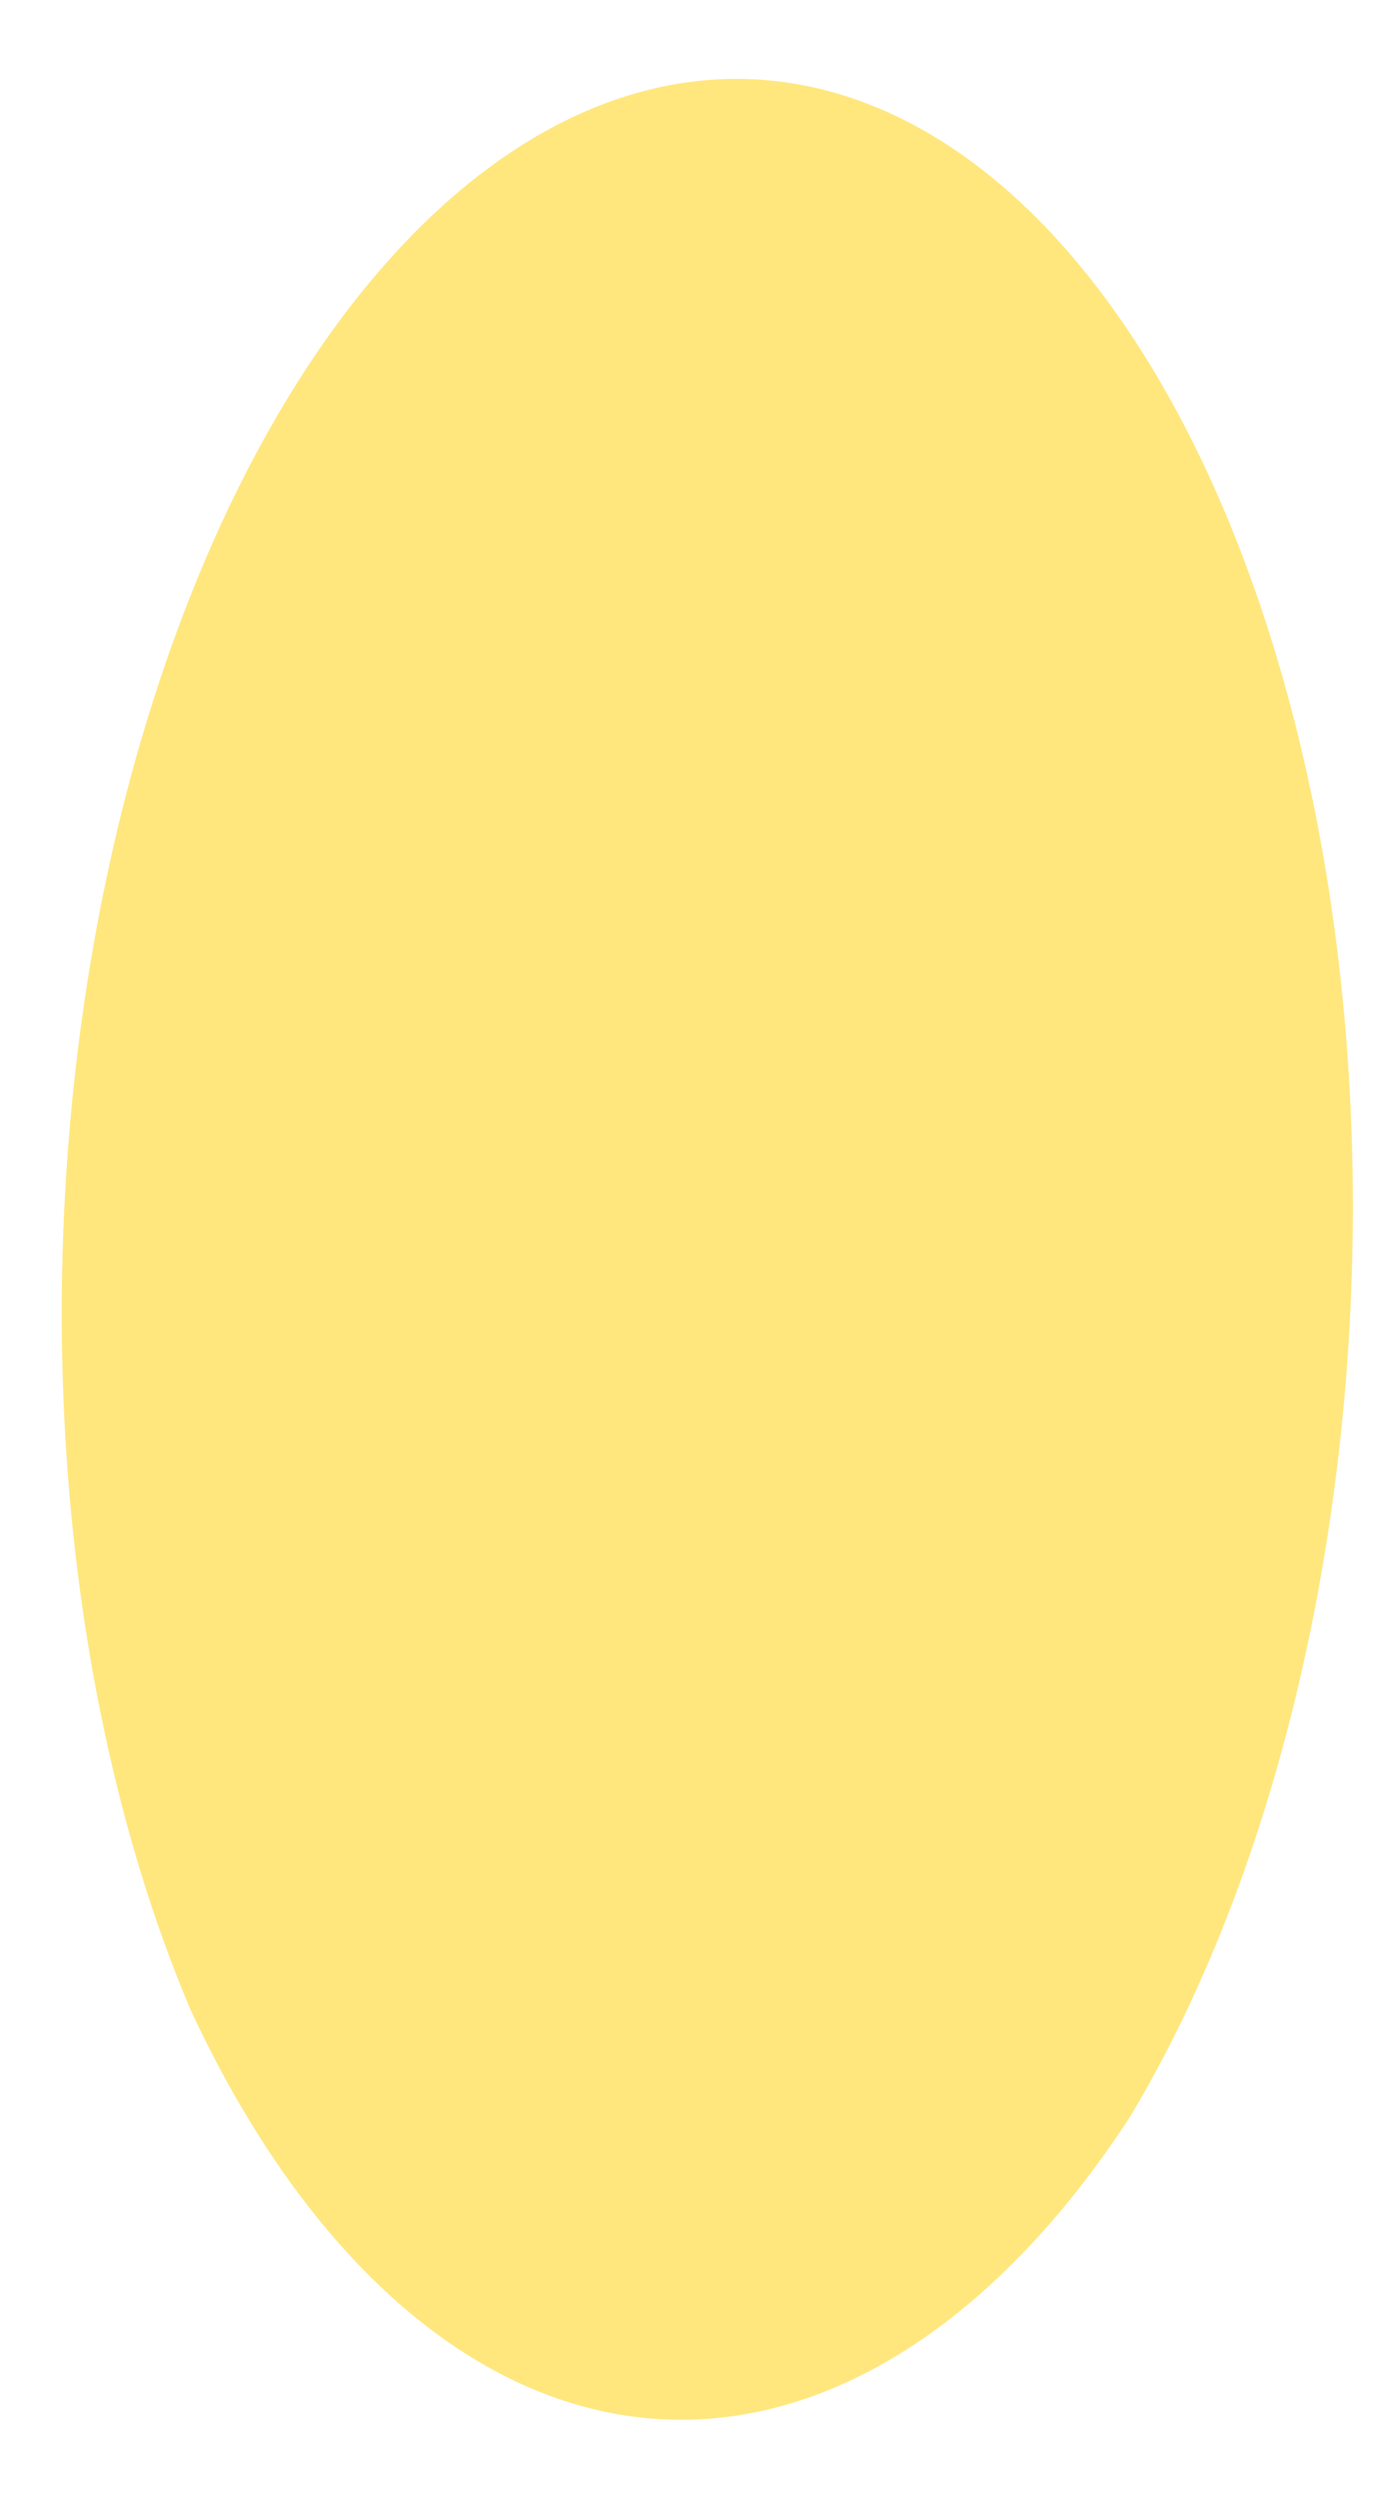 <?xml version="1.0" encoding="UTF-8"?> <svg xmlns="http://www.w3.org/2000/svg" width="19" height="34" viewBox="0 0 19 34" fill="none"> <path d="M2.586 27.318C1.563 24.899 0.962 21.953 0.857 18.843C0.752 15.733 1.148 12.593 1.997 9.81C2.845 7.026 4.109 4.72 5.633 3.173C7.156 1.627 8.874 0.908 10.575 1.105C12.276 1.302 13.886 2.405 15.207 4.281C16.529 6.156 17.504 8.722 18.014 11.662C18.524 14.603 18.546 17.791 18.077 20.835C17.609 23.879 16.67 26.646 15.376 28.797C13.49 31.689 11.09 33.155 8.696 32.878C6.302 32.601 4.107 30.603 2.586 27.318" fill="#FFE77E"></path> </svg> 